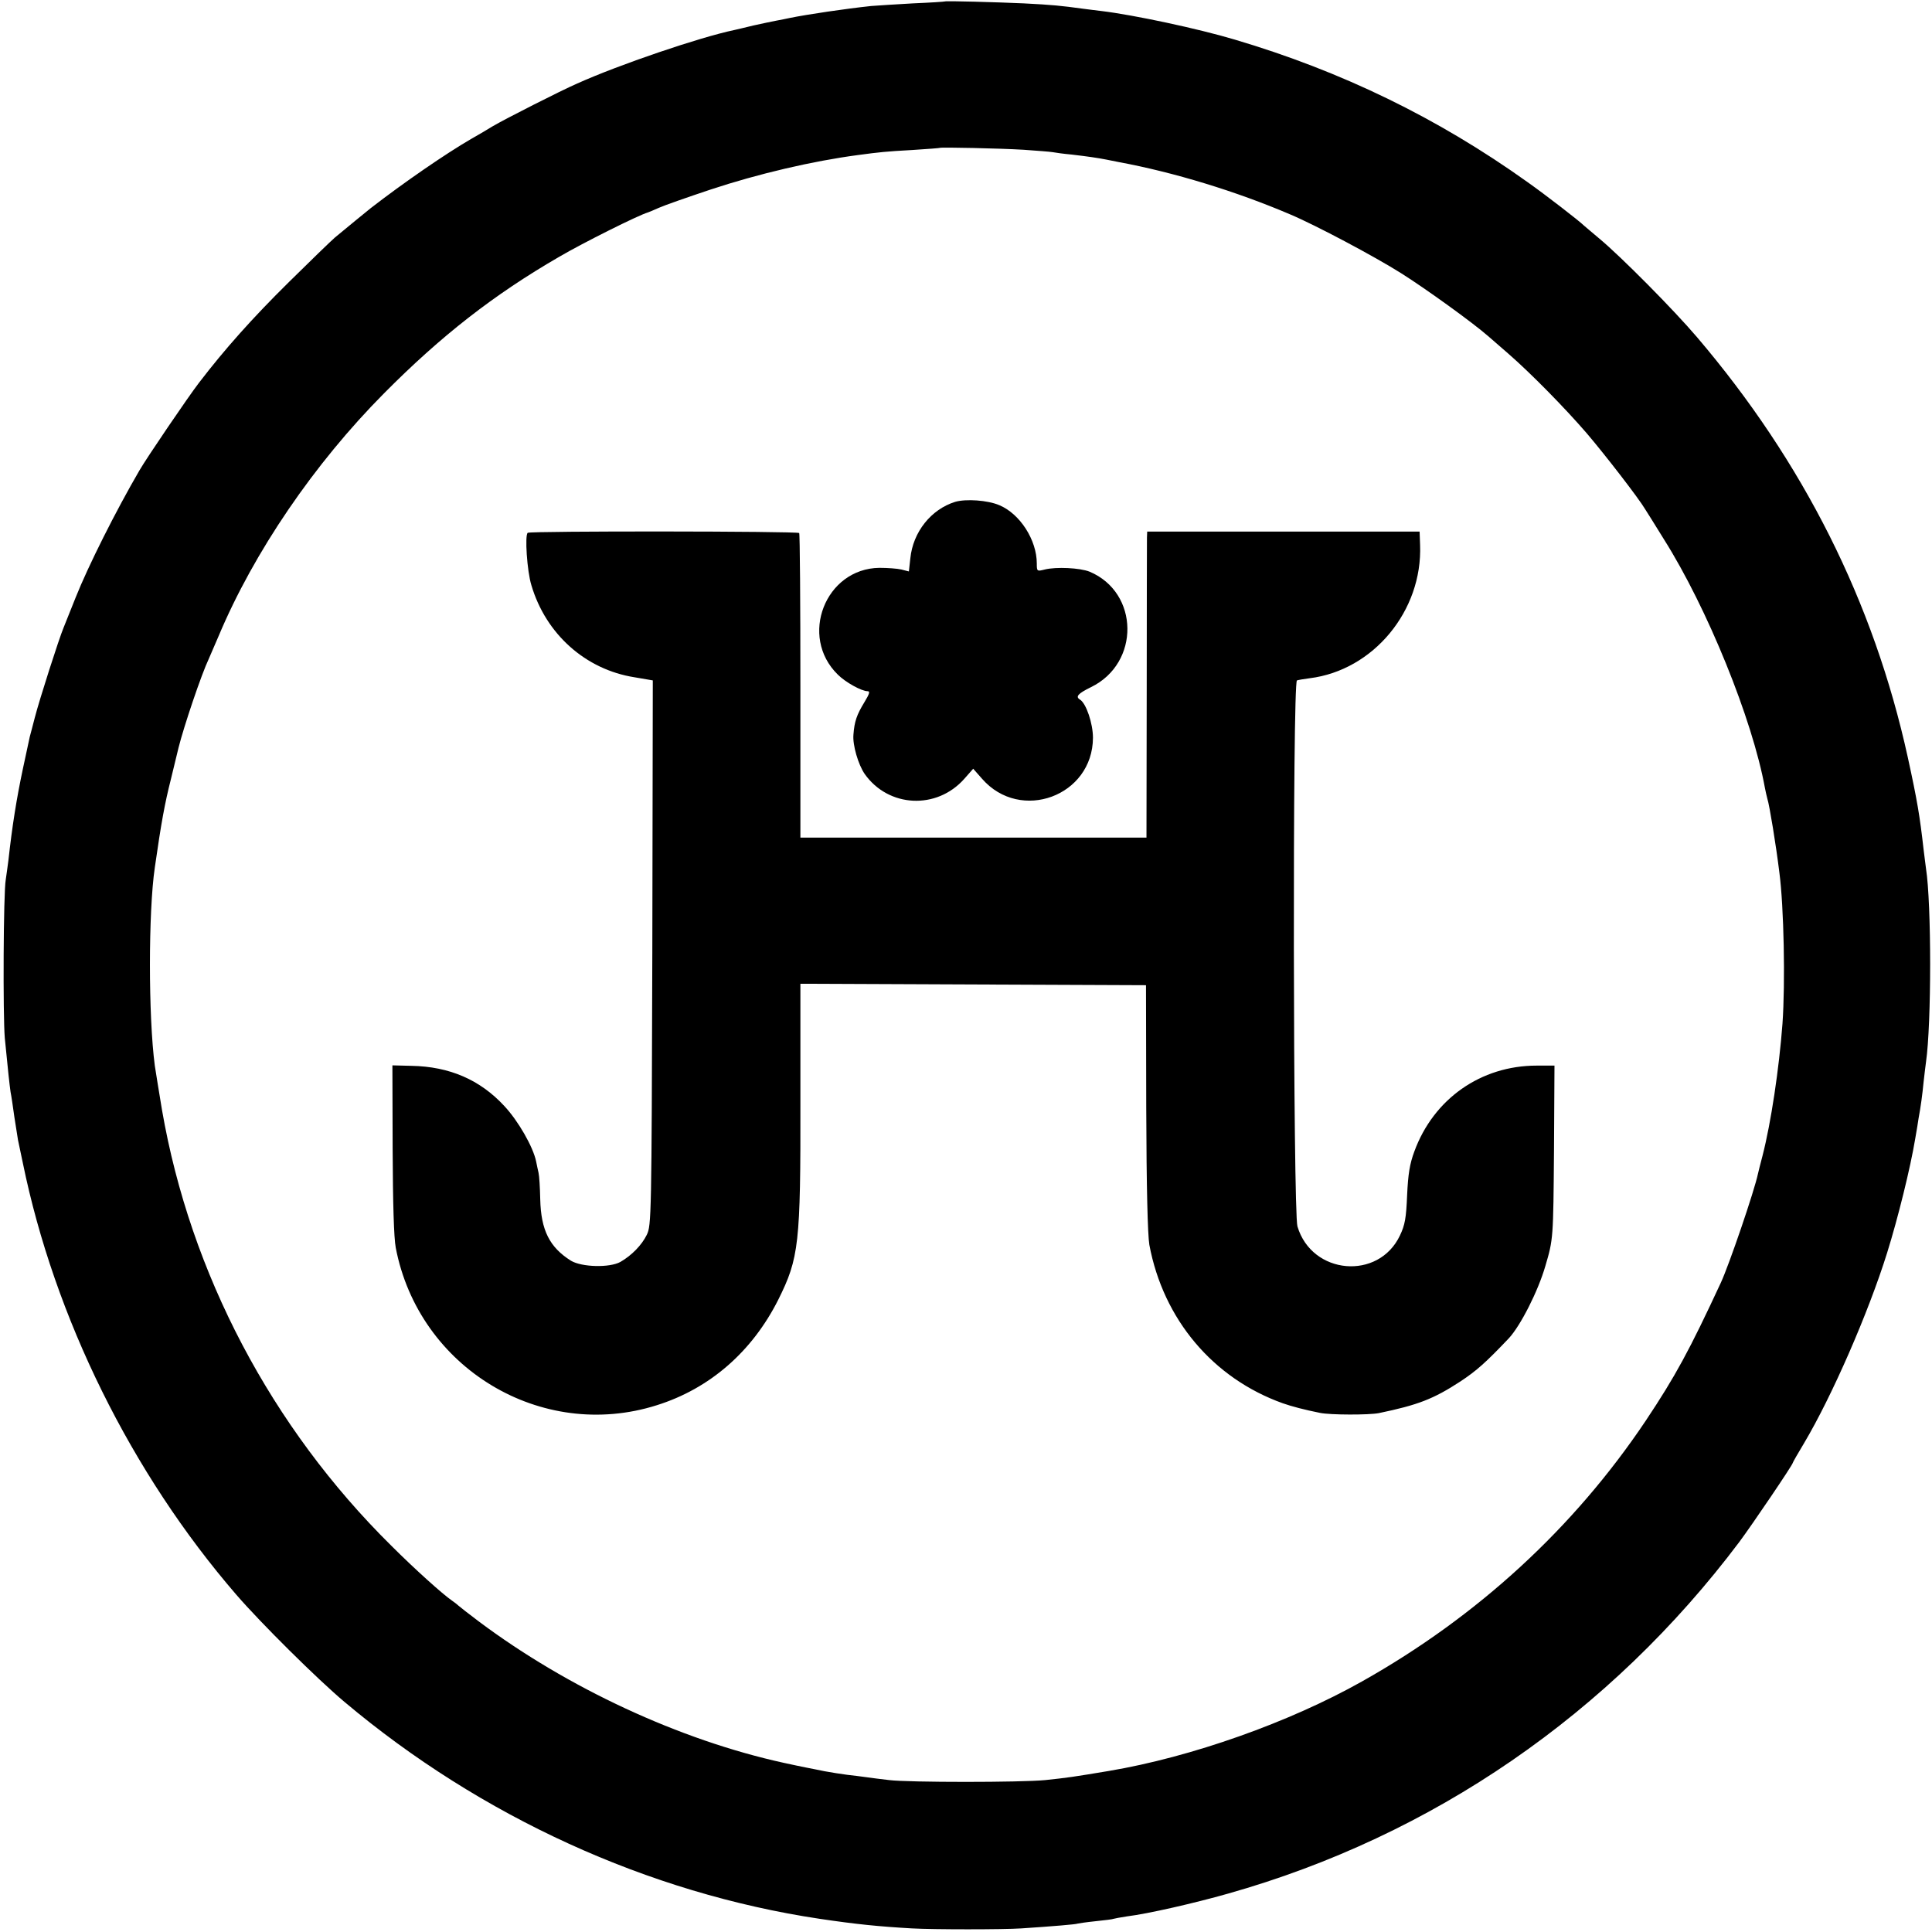 <?xml version="1.0" standalone="no"?>
<!DOCTYPE svg PUBLIC "-//W3C//DTD SVG 20010904//EN"
 "http://www.w3.org/TR/2001/REC-SVG-20010904/DTD/svg10.dtd">
<svg version="1.0" xmlns="http://www.w3.org/2000/svg"
 width="805pt" height="805pt" viewBox="0 0 805 805"
 preserveAspectRatio="xMidYMid meet">
<g transform="translate(0,805) scale(0.1,-0.1)"
fill="#000000" stroke="none">
<path d="M3937 8044 c-1 -1 -60 -5 -132 -8 -71 -4 -150 -9 -175 -11 -104 -11
-267 -35 -340 -50 -14 -3 -38 -8 -55 -11 -16 -3 -59 -12 -95 -20 -36 -9 -72
-17 -80 -19 -144 -30 -482 -145 -655 -223 -67 -29 -303 -149 -352 -178 -17
-11 -57 -34 -90 -53 -107 -62 -281 -182 -418 -288 -13 -10 -110 -90 -150 -123
-16 -14 -102 -97 -191 -185 -152 -150 -267 -279 -375 -420 -44 -57 -218 -313
-248 -365 -99 -170 -213 -397 -266 -530 -21 -52 -43 -108 -50 -125 -19 -45
-101 -301 -120 -375 -9 -36 -19 -72 -21 -80 -2 -8 -15 -69 -29 -135 -26 -123
-44 -235 -60 -380 -4 -27 -8 -63 -11 -80 -10 -54 -12 -568 -4 -660 13 -135 20
-197 24 -225 3 -14 10 -61 16 -105 7 -44 14 -87 15 -95 2 -8 11 -51 20 -95
132 -645 452 -1293 890 -1800 102 -118 337 -351 450 -446 569 -479 1267 -797
1980 -904 155 -23 246 -32 385 -40 88 -5 381 -5 455 0 136 9 230 17 235 20 3
1 36 6 75 10 38 4 72 8 75 10 3 1 28 6 55 10 89 11 281 55 422 95 853 241
1592 750 2130 1465 55 74 223 322 223 330 0 2 21 39 47 82 116 195 268 543
346 793 45 144 97 354 117 475 6 33 12 71 14 85 9 48 16 100 21 152 3 29 8 67
10 83 23 159 23 660 0 806 -2 13 -6 49 -10 79 -16 141 -26 202 -66 385 -142
647 -435 1230 -878 1750 -96 113 -316 335 -406 410 -33 28 -62 52 -65 55 -19
19 -160 128 -235 181 -375 268 -775 462 -1220 594 -154 46 -422 103 -555 119
-19 2 -55 7 -80 10 -87 12 -126 16 -245 22 -112 5 -325 11 -328 8z m328 -618
c56 -4 110 -8 121 -10 10 -2 46 -7 79 -10 69 -8 109 -14 145 -21 14 -3 36 -7
50 -10 232 -43 490 -122 715 -218 107 -45 355 -177 464 -246 103 -65 297 -205
361 -261 14 -12 52 -45 84 -73 92 -80 234 -224 328 -333 75 -88 216 -270 243
-316 6 -9 41 -65 78 -125 180 -285 369 -750 421 -1037 3 -14 7 -34 10 -44 9
-28 36 -193 50 -307 19 -144 25 -460 13 -630 -14 -187 -48 -414 -83 -550 -9
-33 -17 -67 -19 -75 -15 -72 -121 -382 -155 -455 -131 -282 -189 -389 -313
-575 -299 -446 -700 -815 -1182 -1086 -302 -170 -710 -315 -1055 -373 -150
-25 -170 -28 -265 -38 -100 -10 -569 -10 -650 0 -33 4 -76 9 -95 12 -19 3 -55
7 -80 10 -25 3 -67 10 -95 15 -27 6 -61 12 -75 15 -24 5 -55 11 -95 20 -433
95 -900 312 -1270 589 -44 33 -82 63 -85 66 -3 3 -15 13 -27 21 -38 26 -155
131 -253 229 -499 493 -837 1134 -955 1815 -13 77 -26 160 -30 185 -27 205
-27 641 0 825 27 188 41 265 67 368 16 67 31 127 32 132 22 88 95 305 126 370
5 11 23 54 41 95 147 350 399 719 689 1011 237 239 457 411 730 569 99 58 331
174 370 185 3 1 23 9 45 19 22 10 119 44 215 76 199 66 426 119 615 144 89 12
117 15 226 21 63 4 115 8 116 9 4 3 250 -2 348 -8z"/>
<path d="M3980 5959 c-100 -31 -176 -125 -187 -236 l-6 -54 -31 8 c-17 4 -58
7 -92 7 -225 -3 -336 -286 -173 -445 32 -32 99 -69 124 -69 11 0 8 -11 -14
-47 -31 -51 -41 -79 -45 -134 -4 -43 20 -125 47 -164 99 -140 300 -150 415
-20 l37 42 37 -42 c160 -183 461 -72 462 171 0 59 -28 143 -54 159 -20 12 -9
25 46 52 205 100 201 394 -6 481 -40 16 -139 21 -187 9 -32 -8 -33 -8 -33 25
0 98 -70 207 -156 243 -49 21 -139 27 -184 14z"/>
<path d="M2199 5830 c-13 -8 -3 -160 15 -218 60 -204 226 -352 430 -384 l76
-13 -2 -1135 c-3 -1103 -4 -1136 -23 -1175 -21 -43 -63 -86 -110 -113 -45 -25
-161 -22 -206 5 -89 56 -125 127 -128 256 -1 48 -4 98 -7 110 -3 12 -7 33 -10
47 -12 60 -74 169 -133 232 -101 109 -228 164 -386 167 l-80 2 1 -348 c1 -227
5 -370 13 -412 96 -501 606 -809 1088 -656 220 69 397 223 506 440 86 173 93
231 92 828 l0 488 720 -3 720 -3 1 -510 c1 -336 6 -531 13 -572 58 -310 265
-556 556 -660 37 -13 90 -27 155 -40 44 -9 204 -9 245 -1 164 34 228 59 340
132 68 45 106 79 202 180 49 53 122 197 152 301 33 112 33 114 36 483 l2 352
-74 0 c-233 0 -430 -139 -510 -358 -19 -51 -26 -94 -30 -182 -4 -96 -9 -124
-30 -168 -89 -188 -367 -164 -427 38 -18 61 -21 2269 -2 2275 6 2 30 6 53 9
265 33 471 281 460 556 l-2 55 -567 0 -568 0 -1 -25 c0 -14 -1 -301 -1 -637
l-1 -613 -721 0 -721 0 0 631 c0 347 -2 634 -5 638 -6 8 -1117 9 -1131 1z"/>
</g>
</svg>

